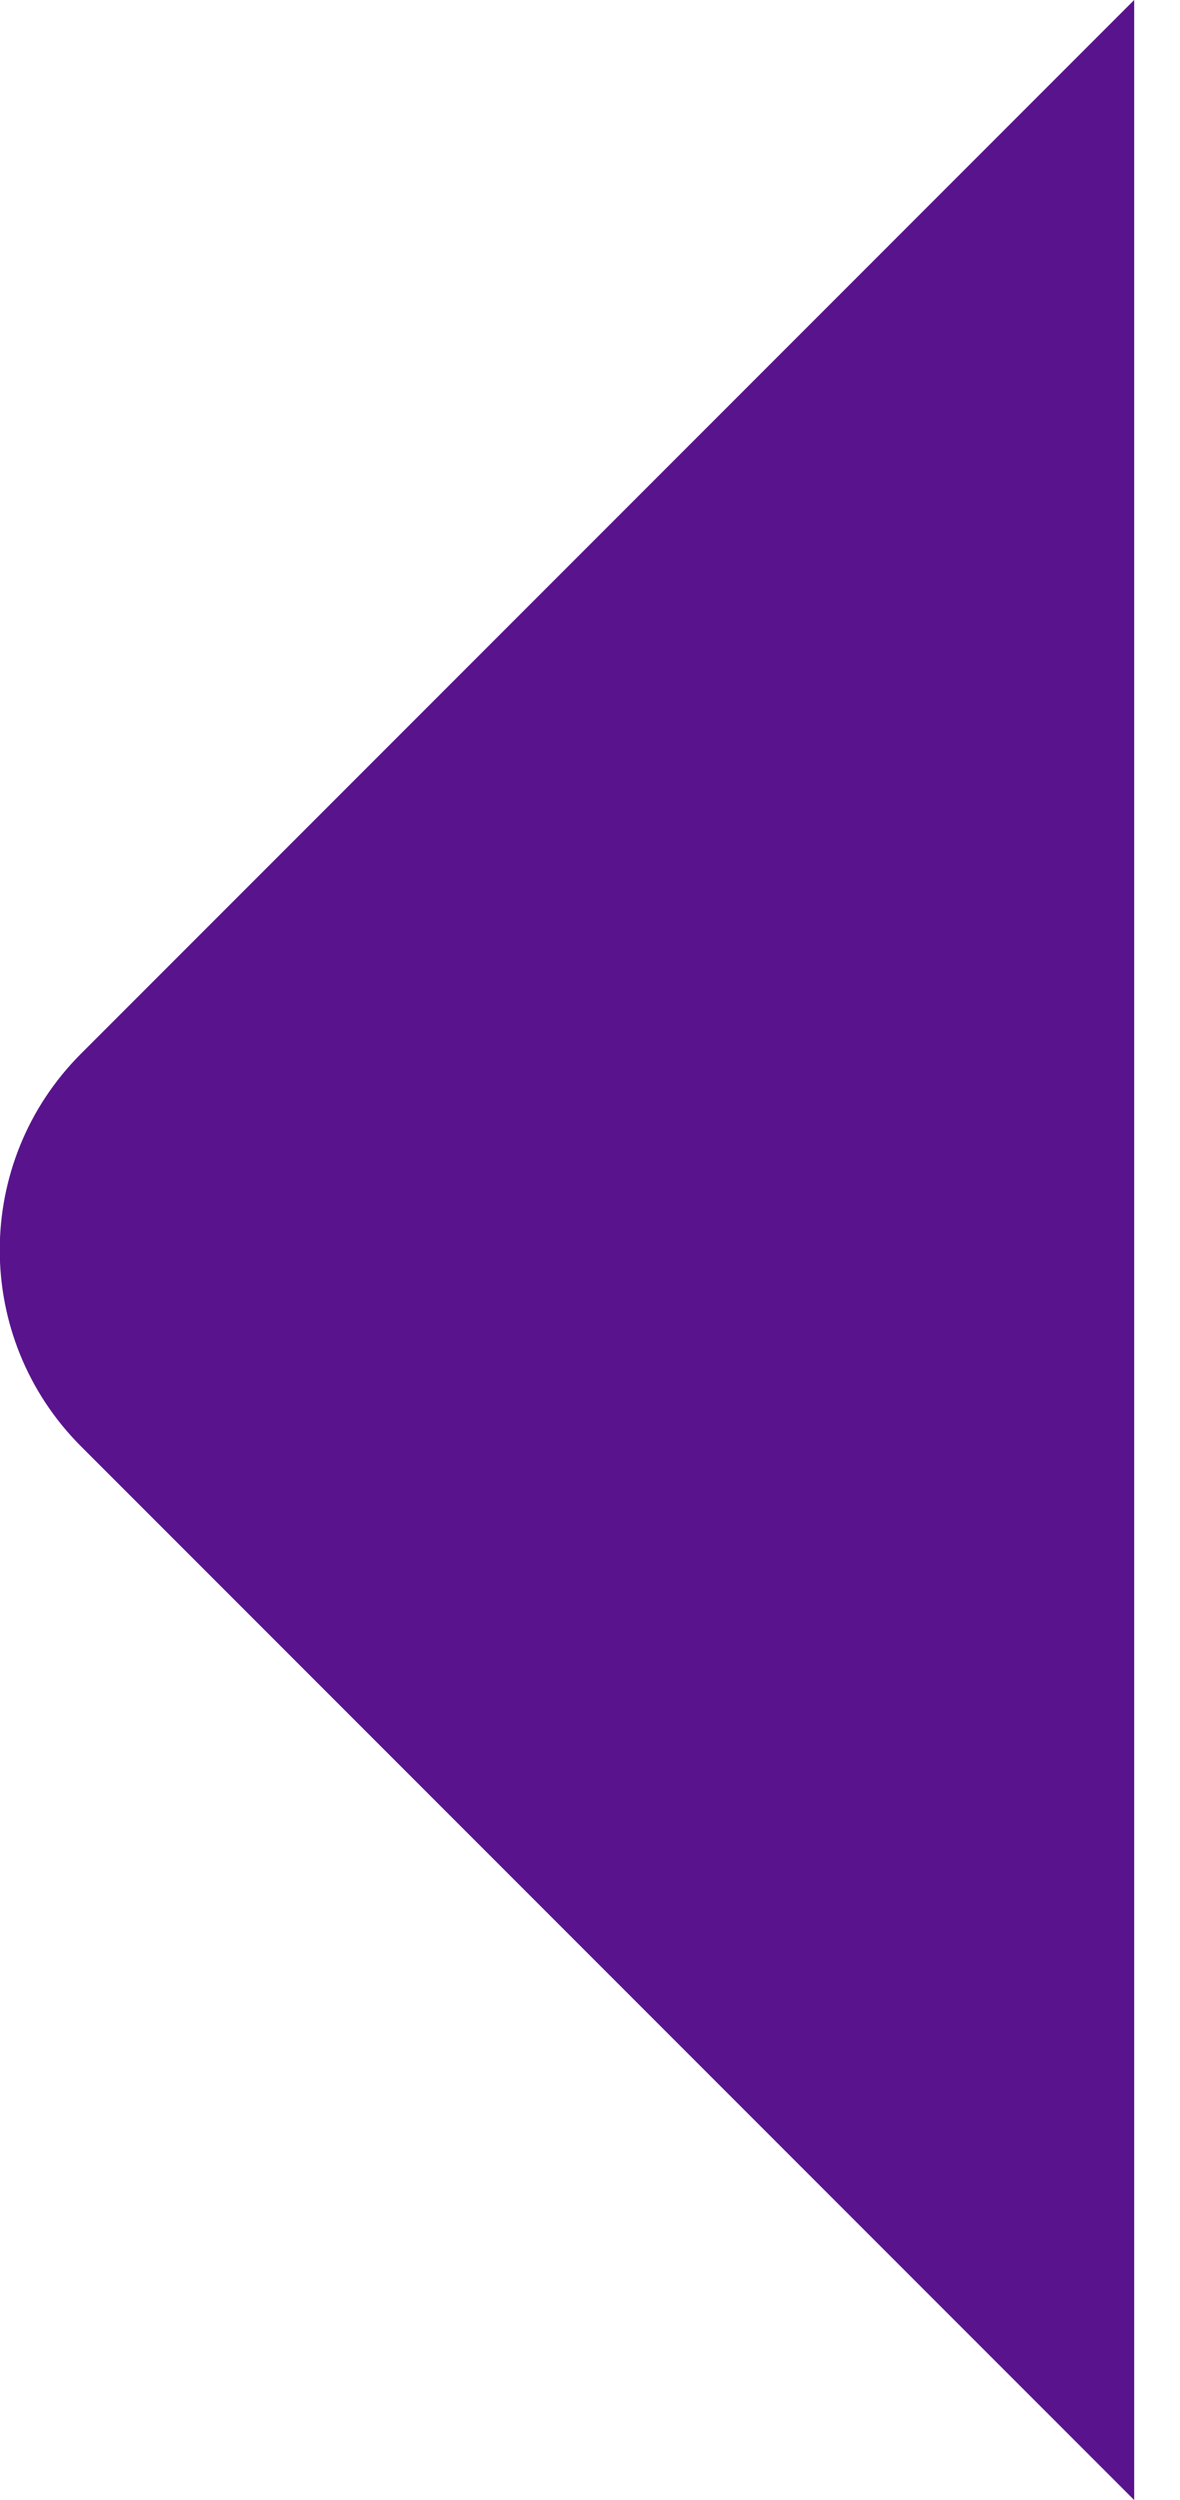 <svg width="17" height="36" viewBox="0 0 17 36" fill="none" xmlns="http://www.w3.org/2000/svg">
<path d="M1.168 20.828C-0.394 19.266 -0.394 16.734 1.168 15.172L16.34 -5.55235e-05V18V36L1.168 20.828Z" fill="#58138D"/>
</svg>
